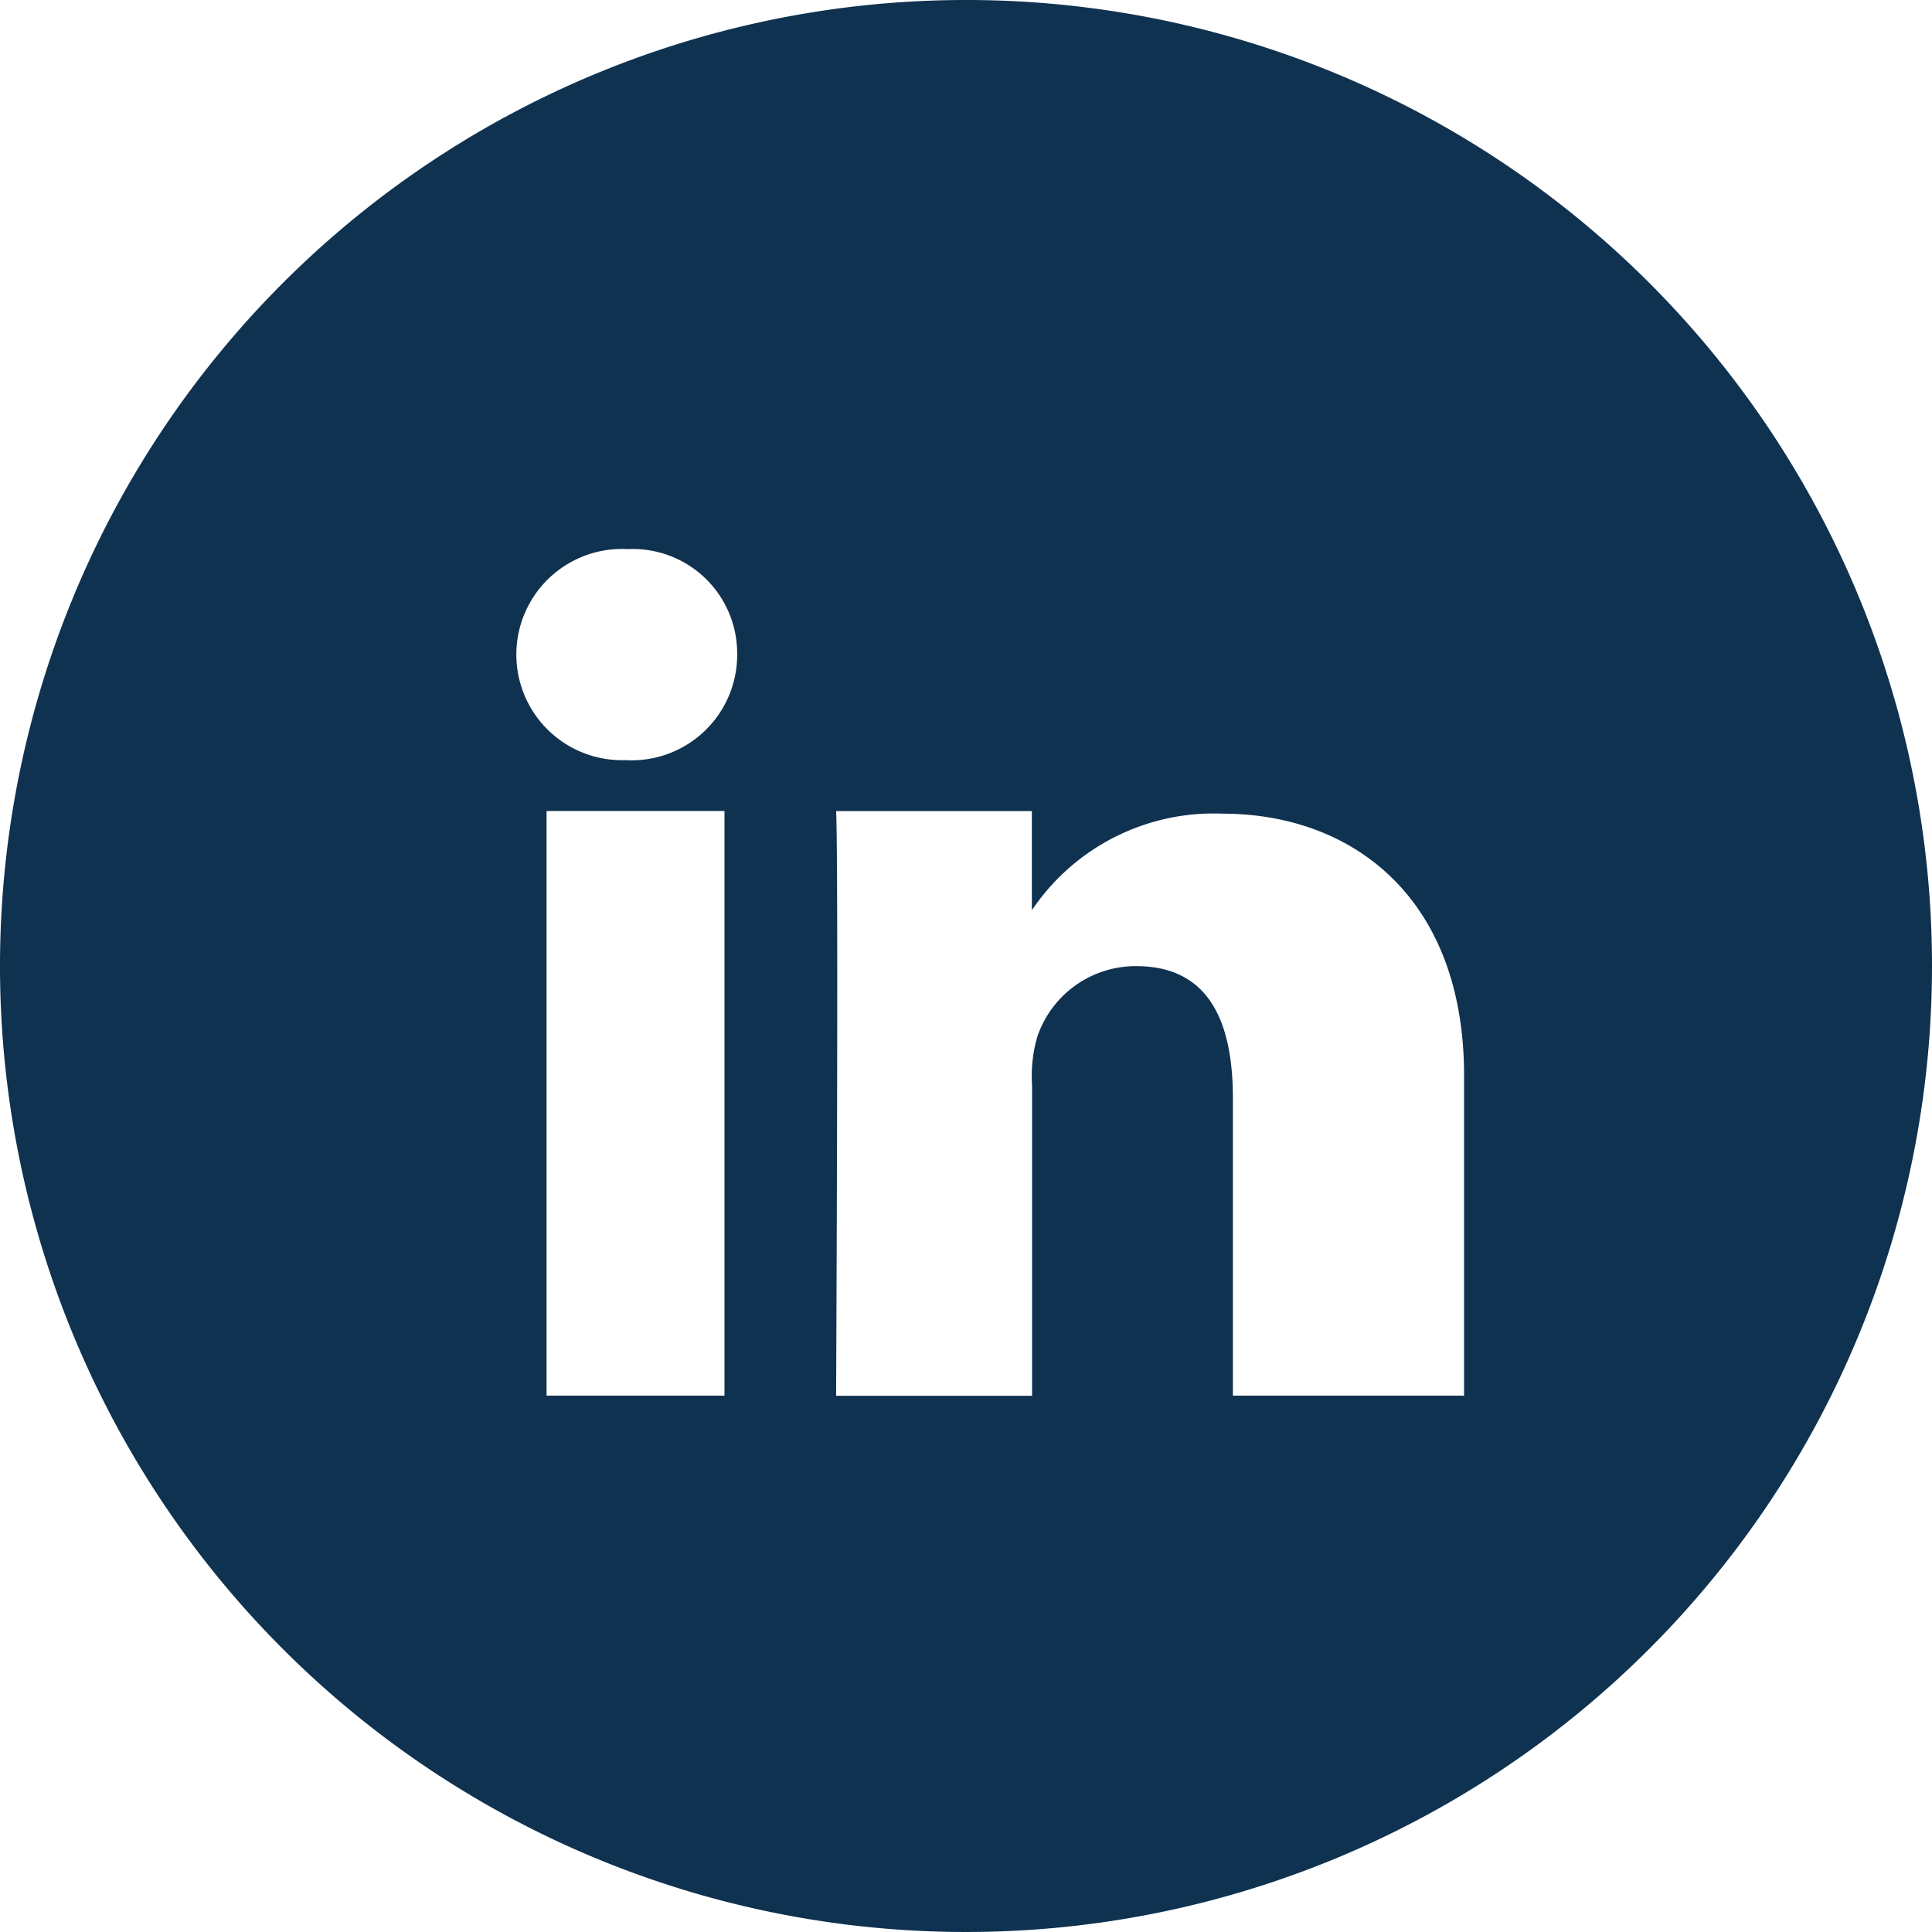<?xml version="1.0" encoding="UTF-8"?>
<svg xmlns="http://www.w3.org/2000/svg" width="26.342" height="26.342" viewBox="0 0 26.342 26.342">
  <path id="Linkedin" d="M13.171,0A13.171,13.171,0,1,0,26.342,13.171,13.165,13.165,0,0,0,13.171,0M9.878,19.029H7.452V11.057H9.878ZM8.526,10.364h0a1.44,1.44,0,1,1,.035-2.877,1.423,1.423,0,0,1,1.49,1.421,1.439,1.439,0,0,1-1.525,1.456m11.4,8.665H16.81V14.973c0-1.074-.347-1.8-1.317-1.8a1.415,1.415,0,0,0-1.352.97,1.923,1.923,0,0,0-.069.659v4.229H11.4s.035-7.279,0-7.972h2.669v1.352a2.987,2.987,0,0,1,2.6-1.317c1.768,0,3.293,1.144,3.293,3.57v4.367Z" fill="#0f3250"></path>
</svg>
